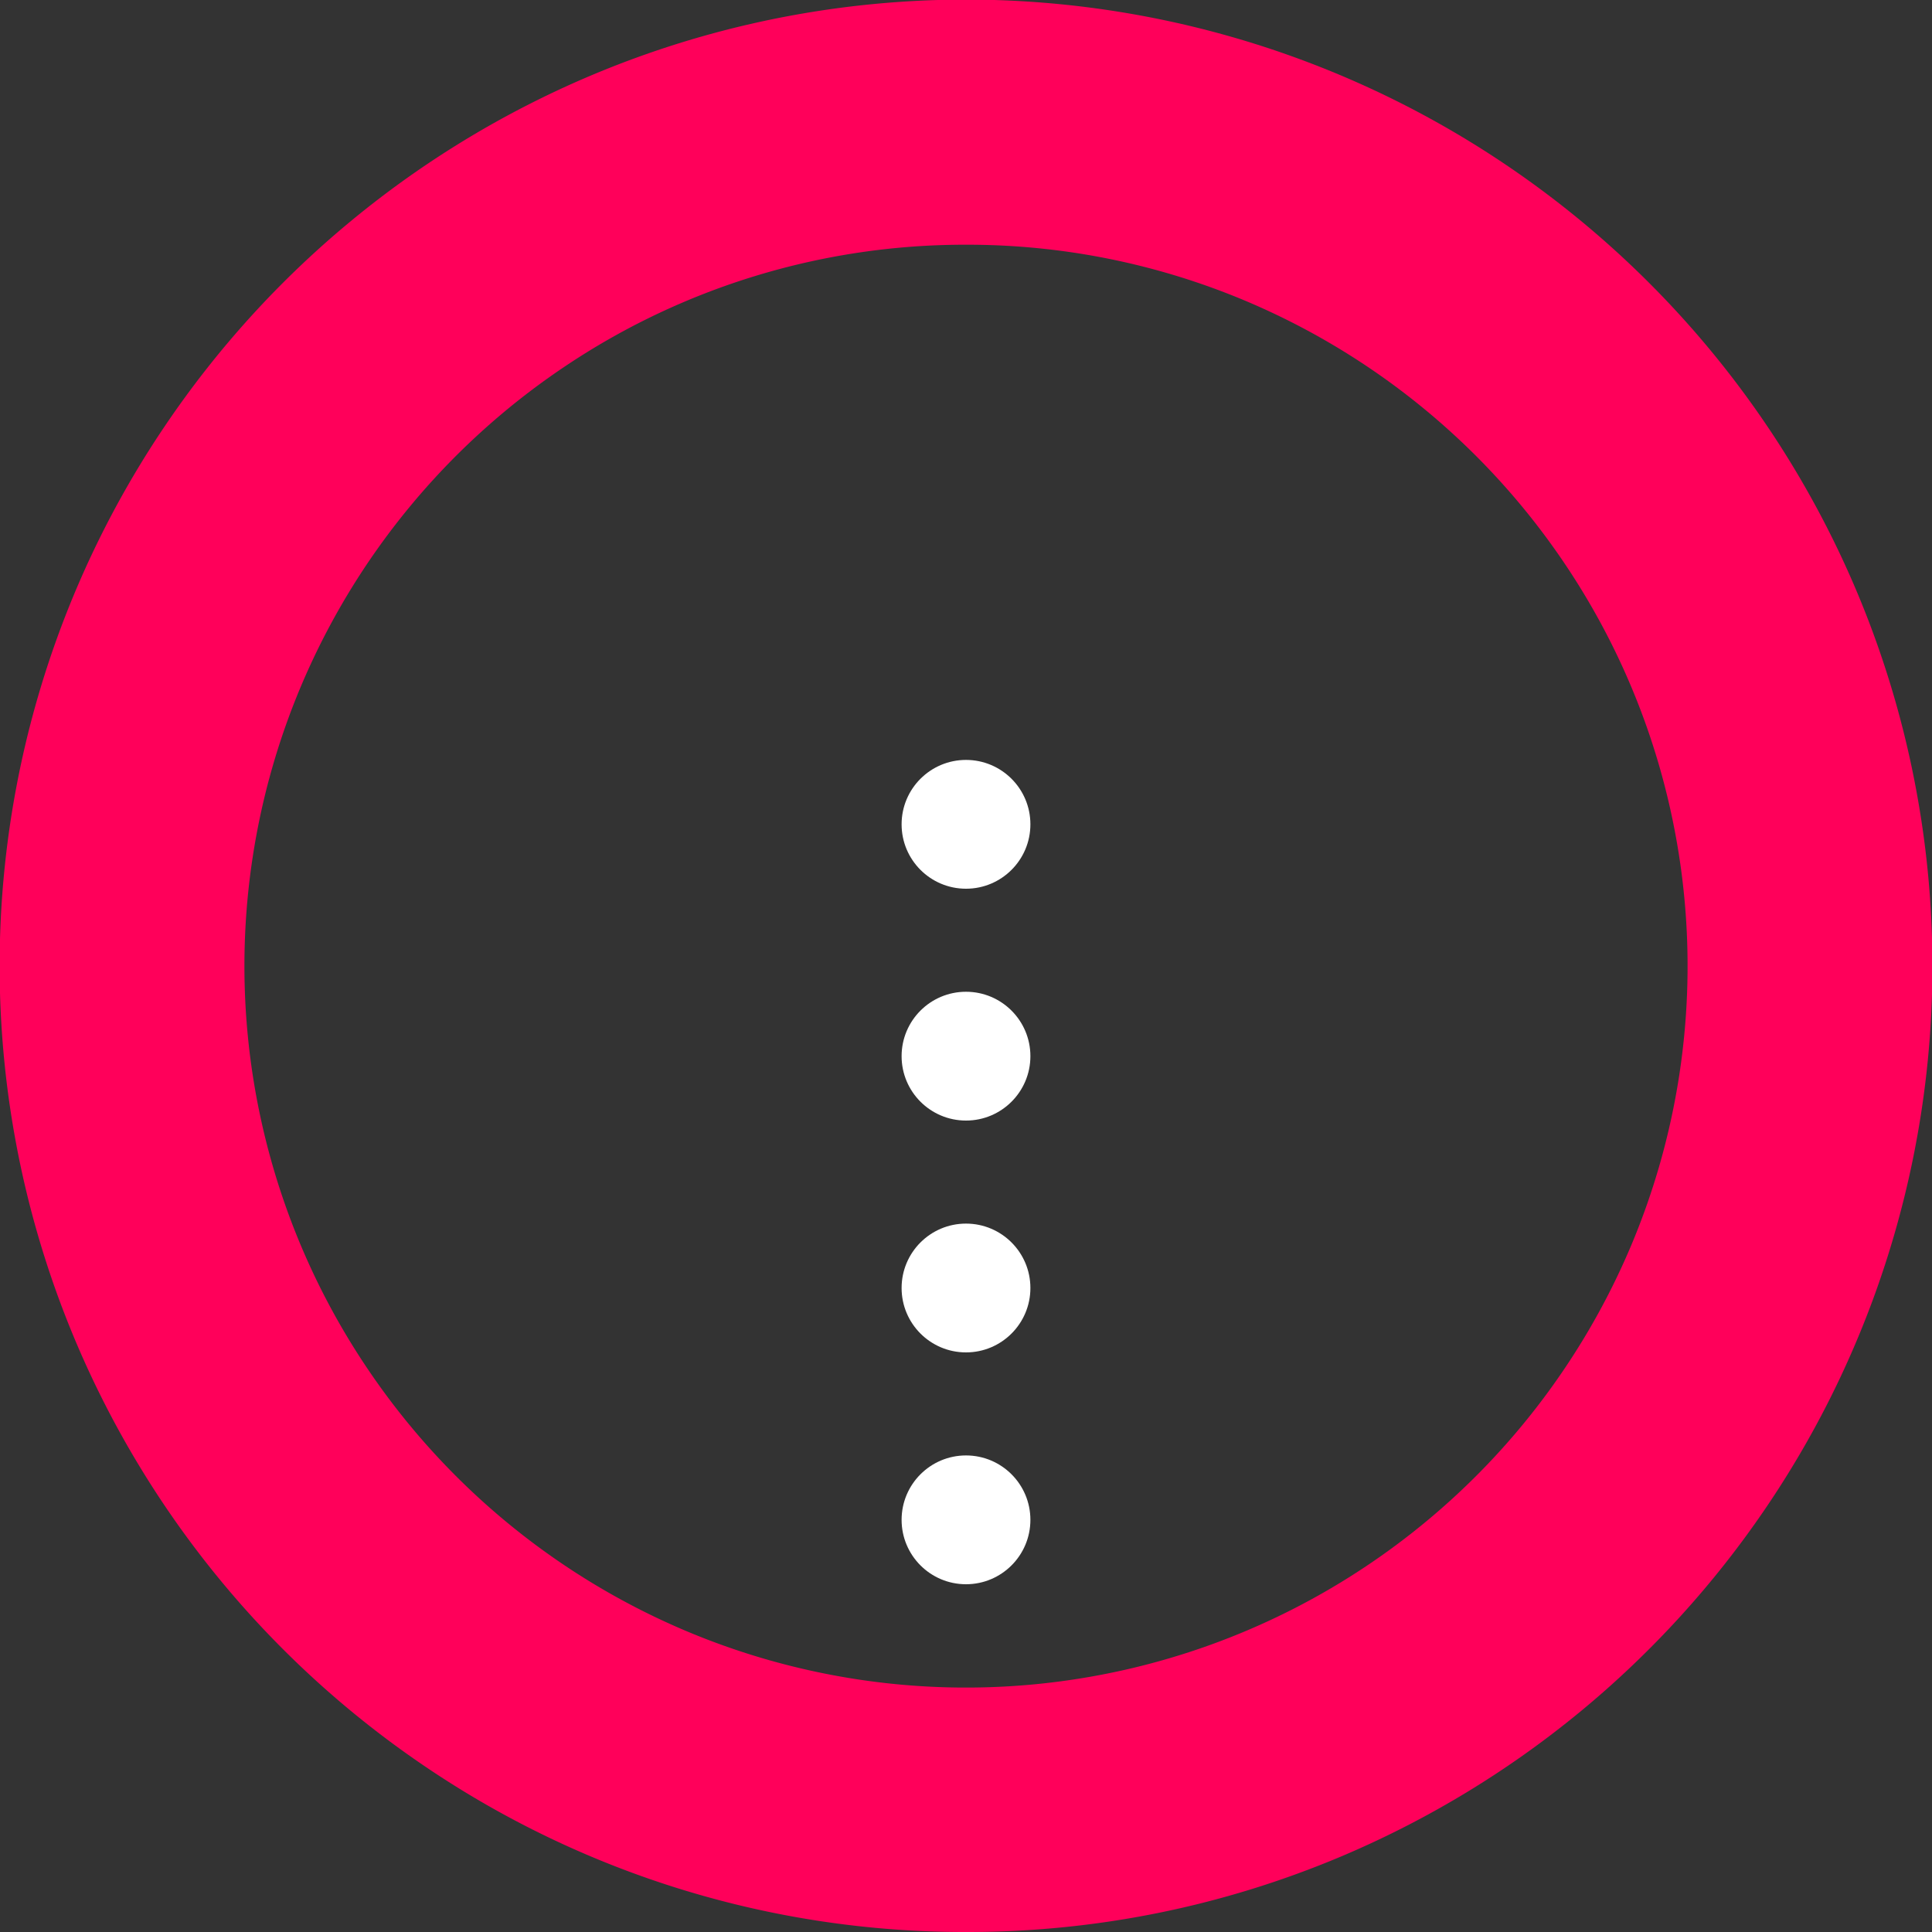 <svg xmlns="http://www.w3.org/2000/svg" width="150" height="150" viewBox="0 0 150 150">
  <rect x="0" y="0" width="150" height="150" fill="#333333" stroke="none"/>
  <g id="Button_Start" data-name="Button Start" transform="translate(-885 -917)">
    <path id="Ausschluss_1" data-name="Ausschluss 1" d="M75,150a74.648,74.648,0,0,1-41.933-12.809,75.22,75.22,0,0,1-27.173-33,74.9,74.9,0,0,1,6.915-71.126,75.22,75.22,0,0,1,33-27.173,74.9,74.9,0,0,1,71.127,6.915,75.22,75.22,0,0,1,27.173,33,74.9,74.9,0,0,1-6.915,71.127,75.22,75.22,0,0,1-33,27.173A74.531,74.531,0,0,1,75,150ZM75,19a55.738,55.738,0,0,0-31.31,9.564A56.164,56.164,0,0,0,23.4,53.2a55.927,55.927,0,0,0,5.163,53.108A56.164,56.164,0,0,0,53.2,126.6a55.927,55.927,0,0,0,53.108-5.163A56.164,56.164,0,0,0,126.6,96.8a55.926,55.926,0,0,0-5.163-53.108A56.164,56.164,0,0,0,96.8,23.4,55.651,55.651,0,0,0,75,19Z" transform="translate(885 917)" fill="#ff005a"/>
    <circle id="Ellipse_4" data-name="Ellipse 4" cx="5" cy="5" r="5" transform="translate(955 976)" fill="#fff"/>
    <circle id="Ellipse_5" data-name="Ellipse 5" cx="5" cy="5" r="5" transform="translate(955 994)" fill="#fff"/>
    <circle id="Ellipse_6" data-name="Ellipse 6" cx="5" cy="5" r="5" transform="translate(955 1012)" fill="#fff"/>
    <circle id="Ellipse_7" data-name="Ellipse 7" cx="5" cy="5" r="5" transform="translate(955 1030)" fill="#fff"/>
  </g>
</svg>
